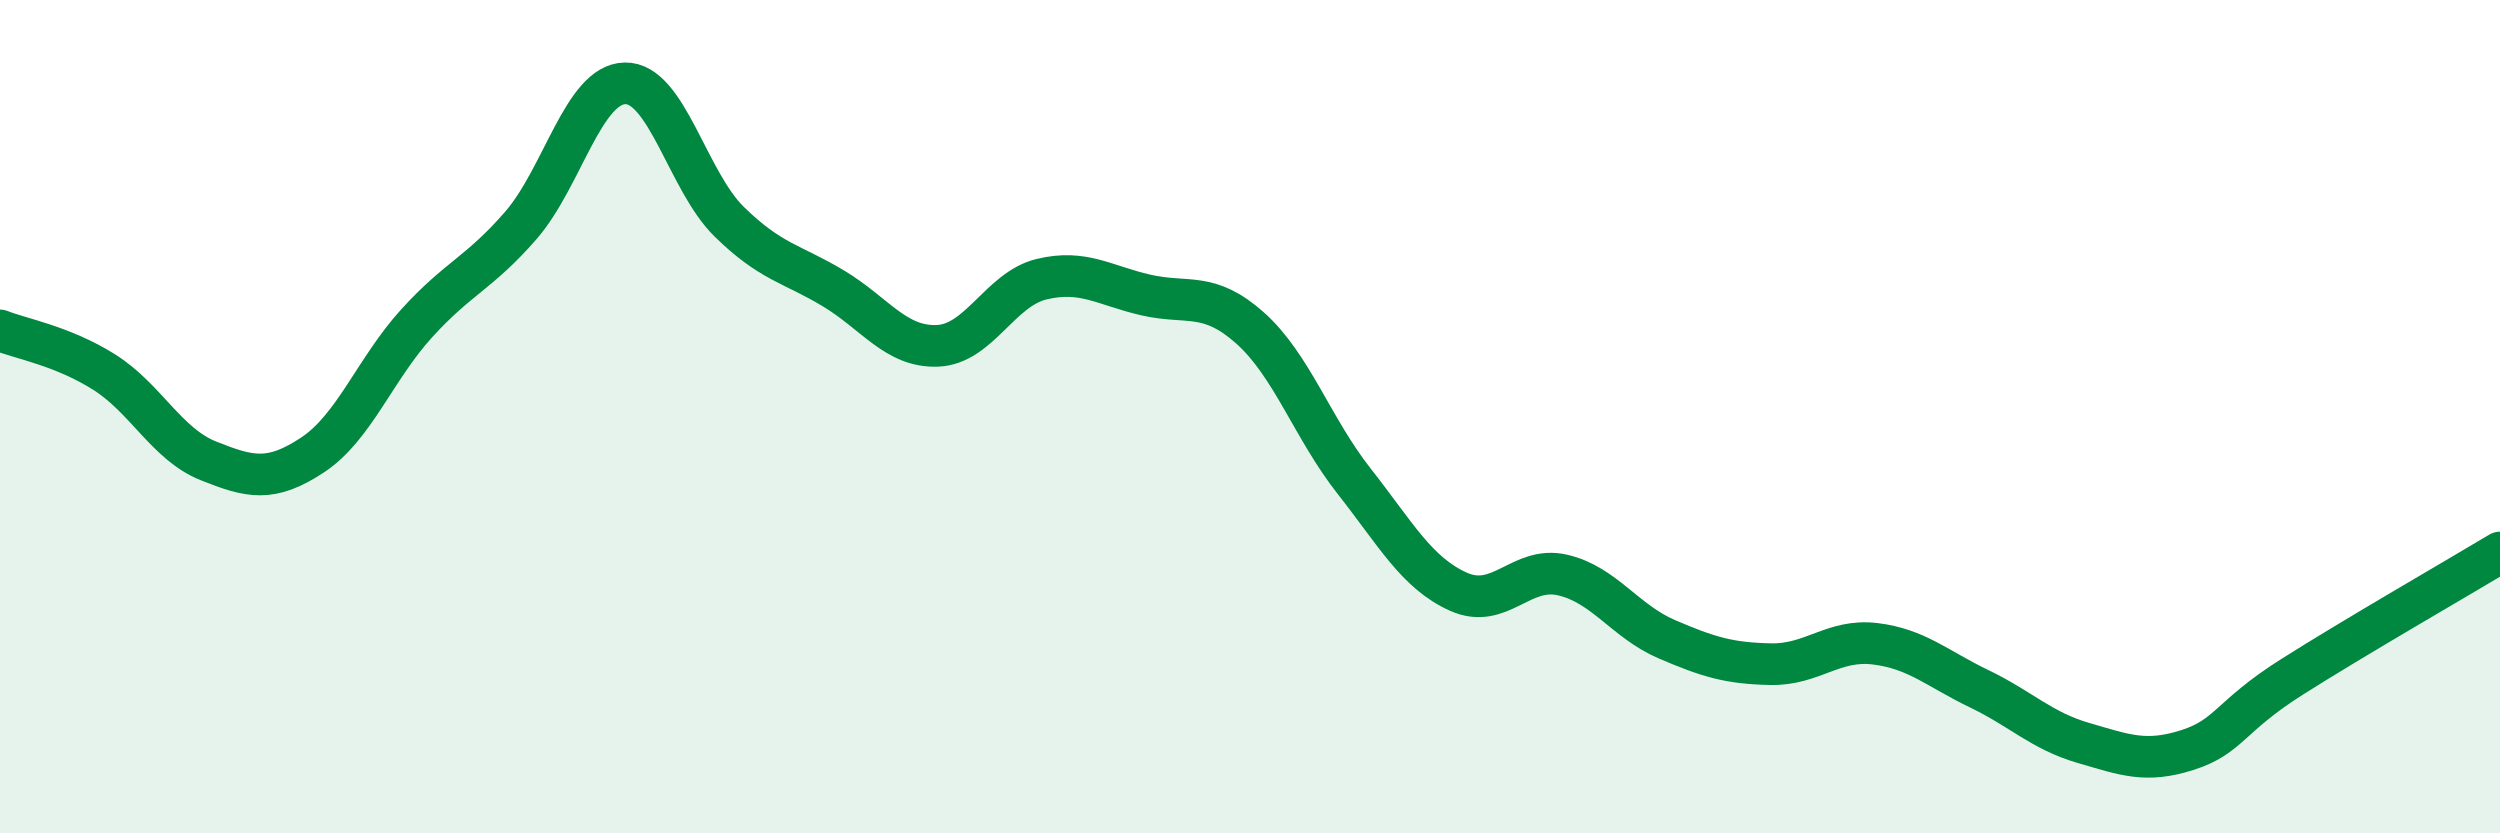 
    <svg width="60" height="20" viewBox="0 0 60 20" xmlns="http://www.w3.org/2000/svg">
      <path
        d="M 0,7.93 C 0.5,8.13 1.5,8.3 2.5,8.93 C 3.5,9.56 4,10.66 5,11.06 C 6,11.46 6.5,11.58 7.5,10.92 C 8.5,10.26 9,8.86 10,7.76 C 11,6.66 11.5,6.56 12.5,5.41 C 13.5,4.26 14,2.02 15,2 C 16,1.98 16.5,4.34 17.5,5.32 C 18.5,6.3 19,6.32 20,6.92 C 21,7.52 21.5,8.34 22.5,8.3 C 23.5,8.26 24,6.94 25,6.7 C 26,6.46 26.5,6.85 27.5,7.08 C 28.5,7.31 29,6.98 30,7.87 C 31,8.76 31.5,10.28 32.5,11.55 C 33.5,12.82 34,13.75 35,14.2 C 36,14.65 36.5,13.57 37.5,13.8 C 38.5,14.03 39,14.91 40,15.34 C 41,15.77 41.5,15.92 42.5,15.94 C 43.5,15.96 44,15.33 45,15.45 C 46,15.57 46.5,16.05 47.5,16.53 C 48.5,17.01 49,17.54 50,17.83 C 51,18.12 51.5,18.32 52.5,18 C 53.5,17.68 53.5,17.2 55,16.25 C 56.5,15.3 59,13.86 60,13.26L60 20L0 20Z"
        fill="#008740"
        opacity="0.1"
        stroke-linecap="round"
        stroke-linejoin="round"
      />
      <path
        d="M 0,7.93 C 0.5,8.13 1.5,8.3 2.5,8.93 C 3.5,9.56 4,10.66 5,11.06 C 6,11.46 6.5,11.58 7.5,10.92 C 8.5,10.26 9,8.86 10,7.76 C 11,6.66 11.5,6.56 12.5,5.41 C 13.5,4.26 14,2.02 15,2 C 16,1.98 16.5,4.34 17.5,5.32 C 18.5,6.3 19,6.32 20,6.92 C 21,7.52 21.5,8.34 22.5,8.3 C 23.5,8.26 24,6.94 25,6.7 C 26,6.46 26.5,6.85 27.5,7.08 C 28.5,7.31 29,6.98 30,7.87 C 31,8.76 31.5,10.28 32.5,11.55 C 33.5,12.82 34,13.75 35,14.2 C 36,14.65 36.5,13.57 37.5,13.8 C 38.5,14.03 39,14.91 40,15.34 C 41,15.77 41.5,15.92 42.5,15.94 C 43.5,15.96 44,15.33 45,15.45 C 46,15.57 46.5,16.05 47.5,16.53 C 48.5,17.01 49,17.54 50,17.83 C 51,18.12 51.5,18.32 52.5,18 C 53.5,17.68 53.5,17.2 55,16.25 C 56.5,15.3 59,13.86 60,13.26"
        stroke="#008740"
        stroke-width="1"
        fill="none"
        stroke-linecap="round"
        stroke-linejoin="round"
      />
    </svg>
  